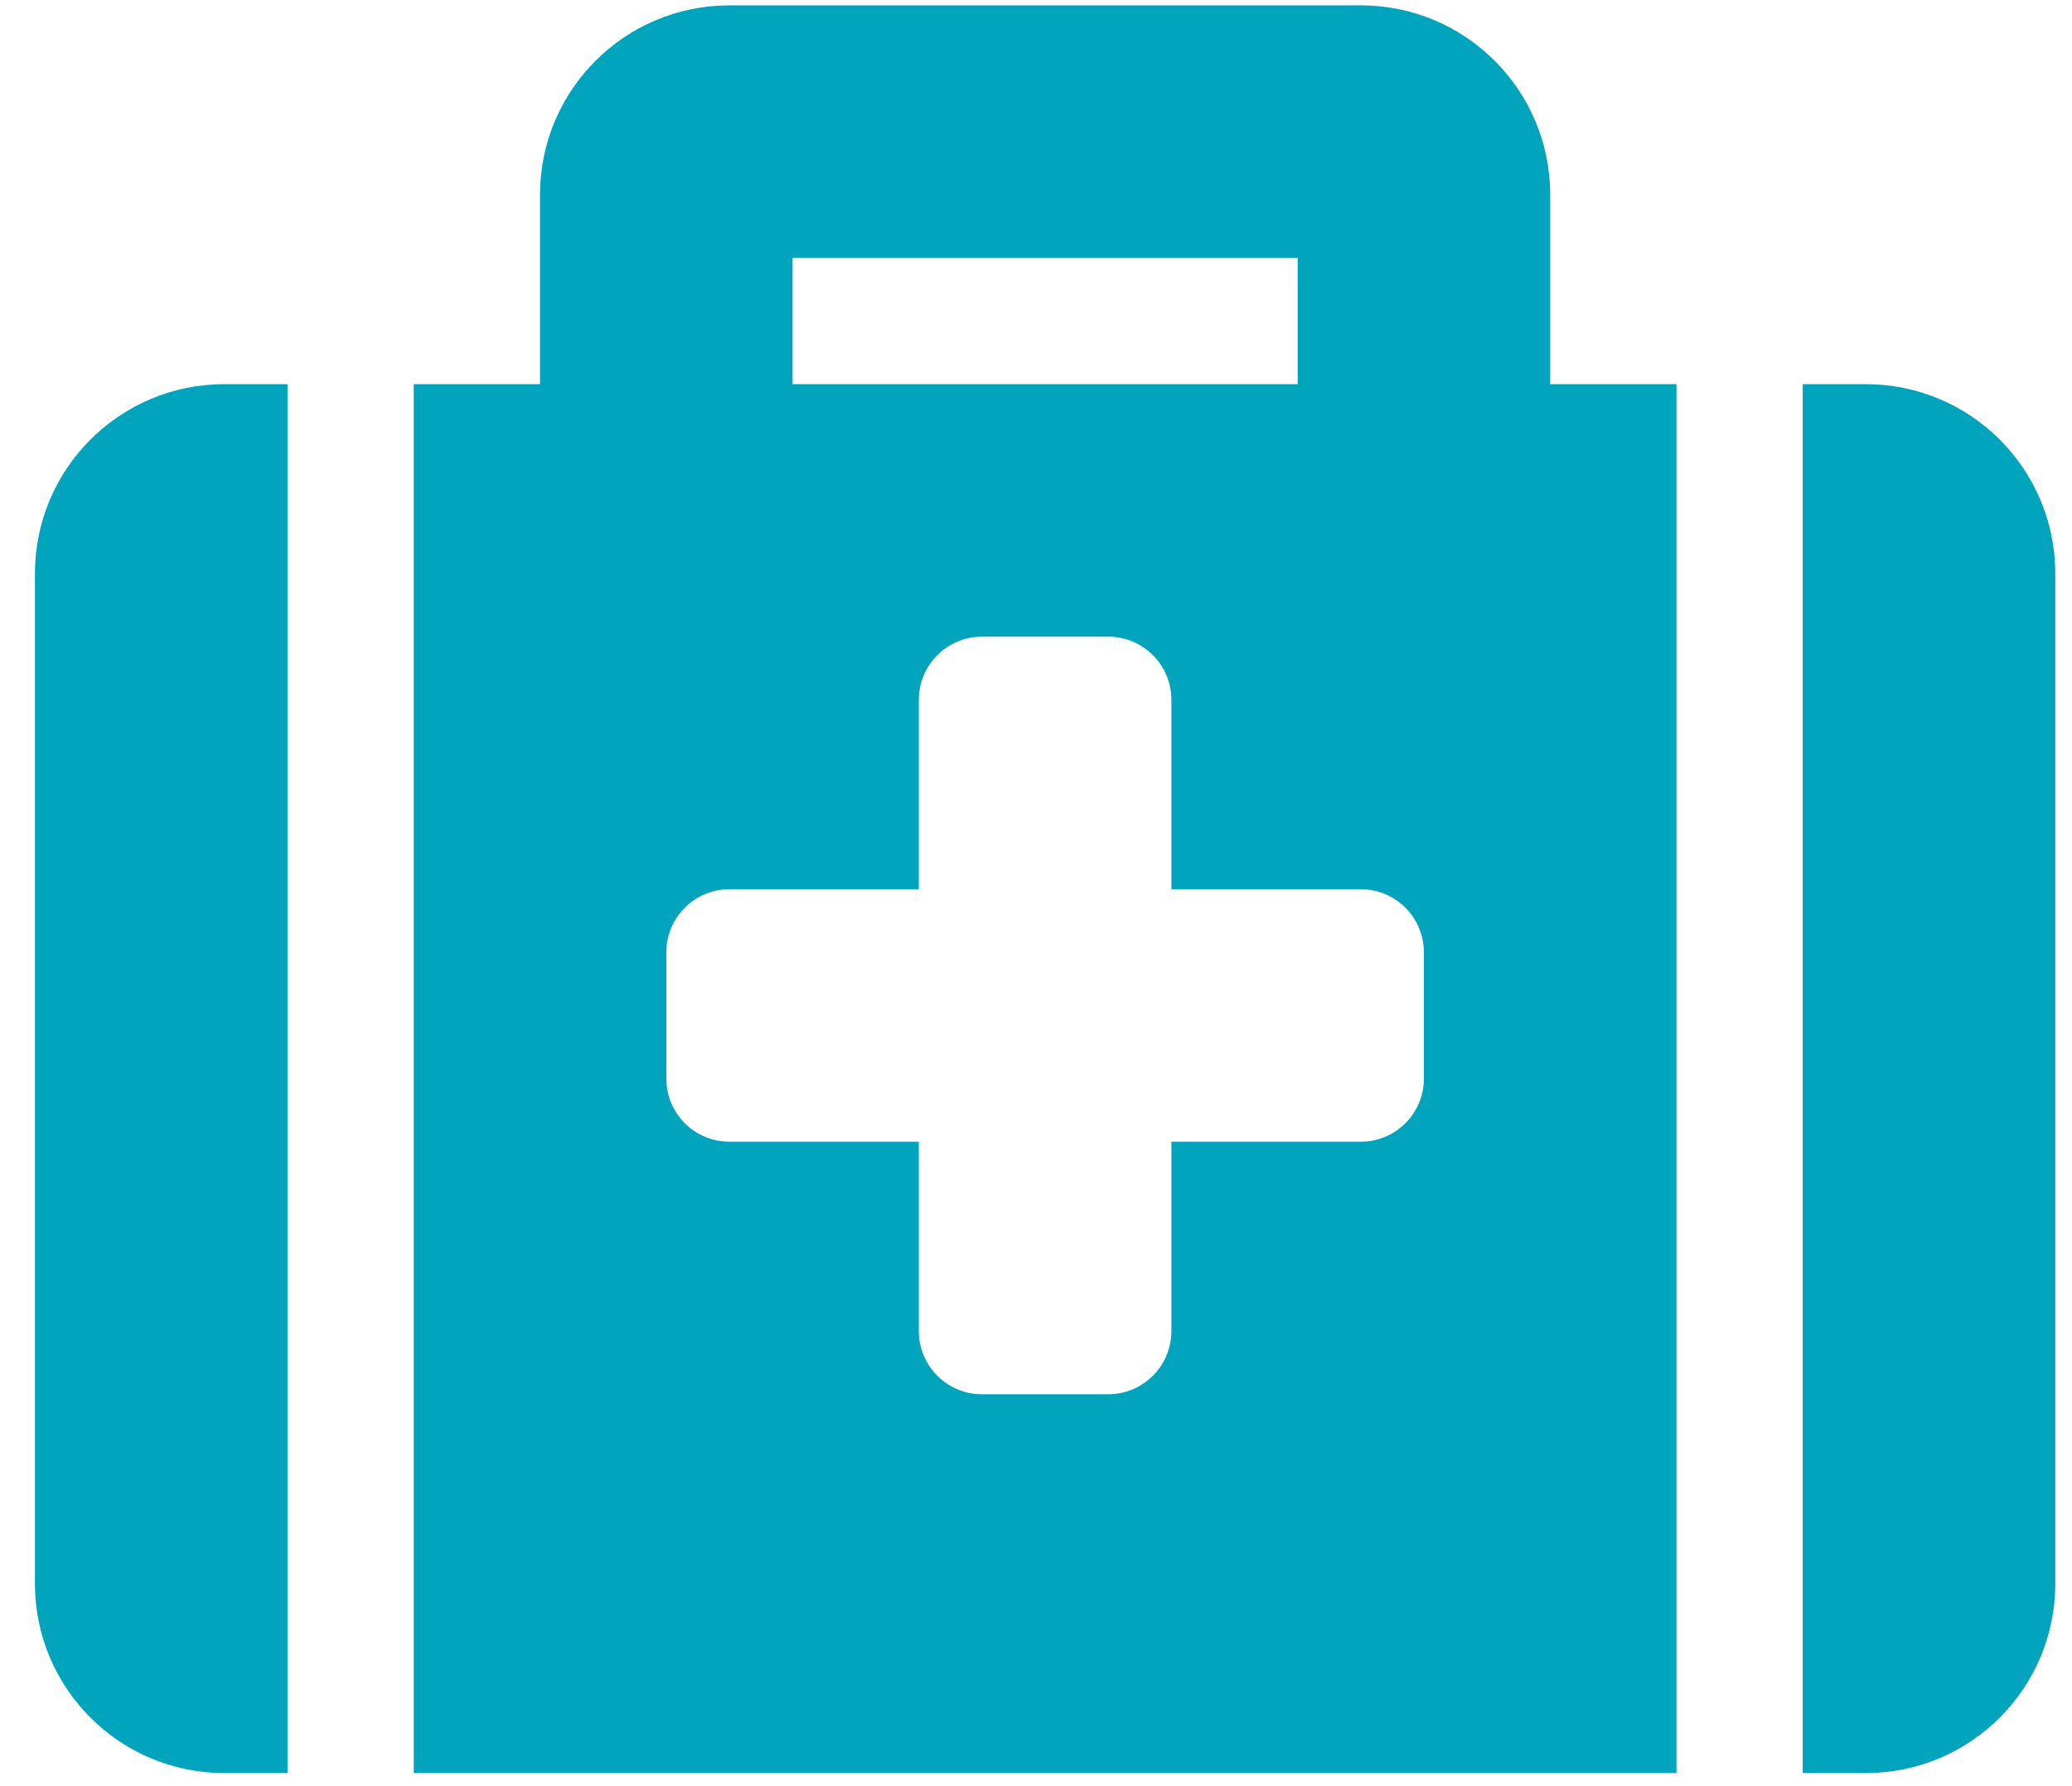 <svg width="29" height="25" viewBox="0 0 29 25" fill="none" xmlns="http://www.w3.org/2000/svg">
<path d="M5.791 24.817H23.464V5.377H21.697V2.726C21.697 1.262 20.51 0.075 19.046 0.075H10.209C8.745 0.075 7.558 1.262 7.558 2.726V5.377H5.791V24.817ZM11.093 3.61H18.162V5.377H11.093V3.61ZM28.766 8.028V22.166C28.766 23.63 27.579 24.817 26.115 24.817H25.231V5.377H26.115C27.579 5.377 28.766 6.564 28.766 8.028ZM4.024 24.817H3.14C1.676 24.817 0.489 23.63 0.489 22.166V8.028C0.489 6.564 1.676 5.377 3.14 5.377H4.024V24.817ZM19.929 13.33V15.097C19.929 15.585 19.534 15.98 19.046 15.98H16.395V18.631C16.395 19.119 15.999 19.515 15.511 19.515H13.744C13.256 19.515 12.86 19.119 12.86 18.631V15.98H10.209C9.721 15.98 9.326 15.585 9.326 15.097V13.33C9.326 12.842 9.721 12.446 10.209 12.446H12.86V9.795C12.86 9.307 13.256 8.911 13.744 8.911H15.511C15.999 8.911 16.395 9.307 16.395 9.795V12.446H19.046C19.534 12.446 19.929 12.842 19.929 13.33Z" fill="#00A4BD"/>
</svg>
